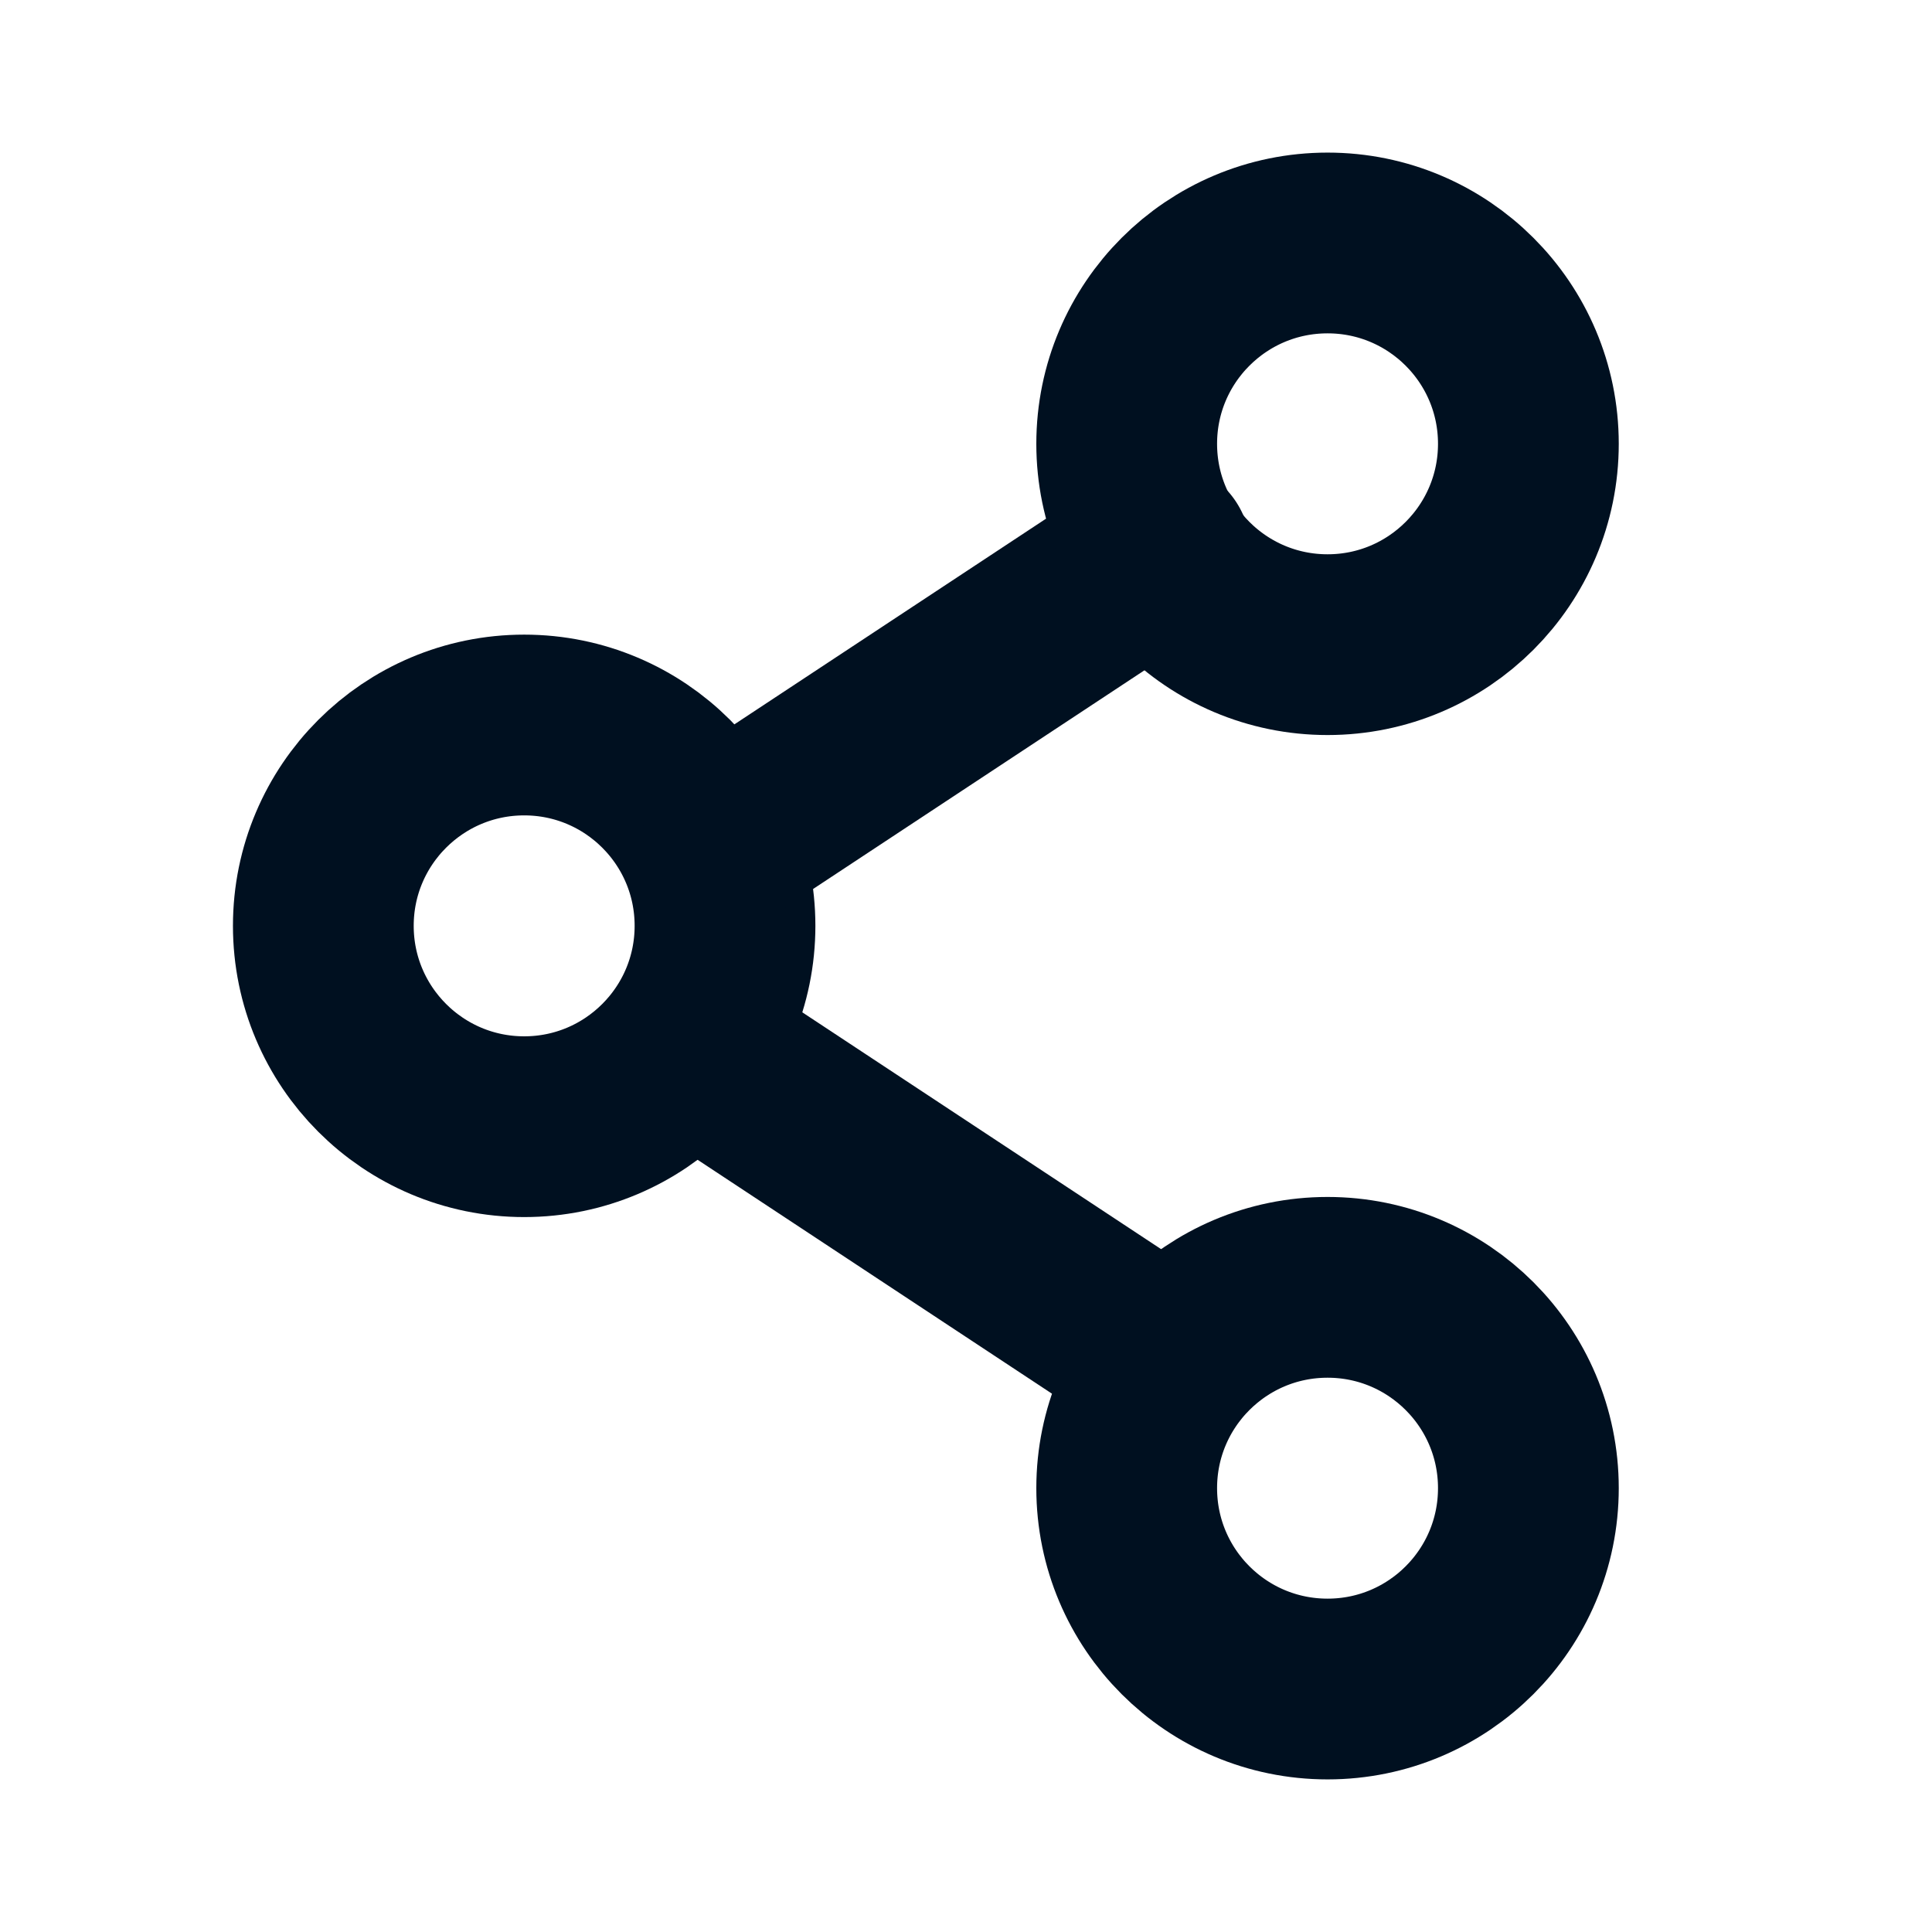 <svg width="34" height="34" viewBox="0 0 34 34" fill="none" xmlns="http://www.w3.org/2000/svg">
<path d="M12.759 16.293C12.759 18.245 11.177 19.828 9.225 19.828C7.273 19.828 5.69 18.245 5.69 16.293C5.69 14.341 7.273 12.759 9.225 12.759C11.177 12.759 12.759 14.341 12.759 16.293Z" stroke="#001020" stroke-width="3.181"/>
<path d="M20.281 23.788L12.759 18.823" stroke="#001020" stroke-width="3.181" stroke-linecap="round"/>
<path d="M20.423 9.704L12.9 14.669" stroke="#001020" stroke-width="3.181" stroke-linecap="round"/>
<path d="M26.897 26.189C26.897 28.142 25.315 29.724 23.363 29.724C21.41 29.724 19.828 28.142 19.828 26.189C19.828 24.237 21.41 22.655 23.363 22.655C25.315 22.655 26.897 24.237 26.897 26.189Z" stroke="#001020" stroke-width="3.181"/>
<path d="M26.897 7.81C26.897 9.762 25.315 11.345 23.363 11.345C21.41 11.345 19.828 9.762 19.828 7.81C19.828 5.858 21.41 4.276 23.363 4.276C25.315 4.276 26.897 5.858 26.897 7.81Z" stroke="#001020" stroke-width="3.181"/>
</svg>
